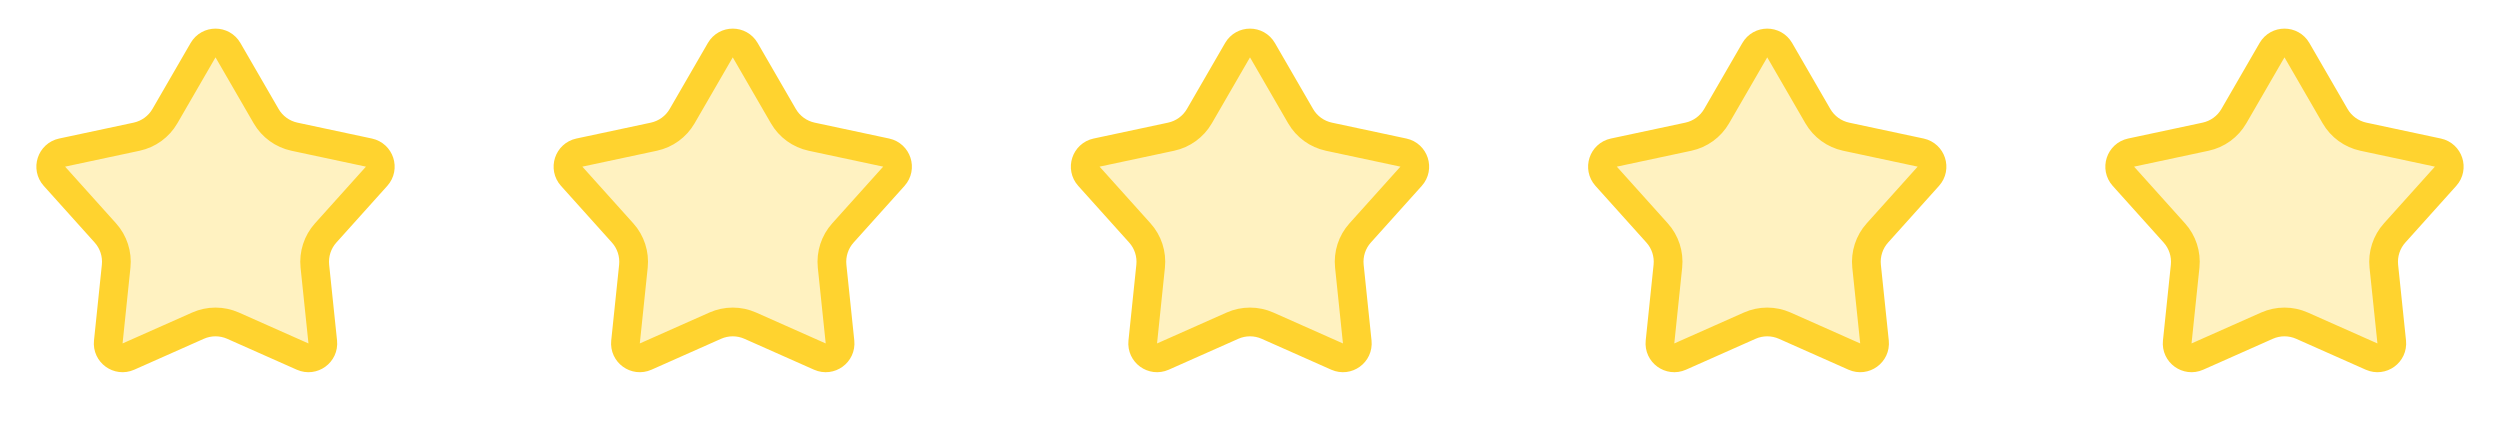 <svg width="87" height="15" viewBox="0 0 87 15" fill="none" xmlns="http://www.w3.org/2000/svg">
<path d="M7.067 1.746C7.26 1.413 7.74 1.413 7.933 1.746L9.261 4.041C9.473 4.408 9.831 4.668 10.246 4.757L12.838 5.31C13.214 5.391 13.363 5.848 13.106 6.134L11.334 8.106C11.05 8.421 10.914 8.842 10.957 9.264L11.232 11.9C11.272 12.283 10.883 12.565 10.532 12.409L8.109 11.333C7.721 11.161 7.279 11.161 6.891 11.333L4.468 12.409C4.117 12.565 3.728 12.283 3.768 11.9L4.042 9.264C4.086 8.842 3.95 8.421 3.666 8.106L1.894 6.134C1.637 5.848 1.786 5.391 2.162 5.31L4.754 4.757C5.169 4.668 5.527 4.408 5.739 4.041L7.067 1.746Z" fill="#FFD32F" fill-opacity="0.3" stroke="#FFD32F"/>
<path d="M25.067 1.746C25.26 1.413 25.74 1.413 25.933 1.746L27.261 4.041C27.473 4.408 27.831 4.668 28.246 4.757L30.838 5.31C31.214 5.391 31.363 5.848 31.106 6.134L29.334 8.106C29.05 8.421 28.914 8.842 28.957 9.264L29.232 11.9C29.272 12.283 28.883 12.565 28.532 12.409L26.109 11.333C25.721 11.161 25.279 11.161 24.891 11.333L22.468 12.409C22.117 12.565 21.728 12.283 21.768 11.9L22.043 9.264C22.086 8.842 21.95 8.421 21.666 8.106L19.894 6.134C19.637 5.848 19.786 5.391 20.162 5.31L22.754 4.757C23.169 4.668 23.527 4.408 23.739 4.041L25.067 1.746Z" fill="#FFD32F" fill-opacity="0.3" stroke="#FFD32F"/>
<path d="M43.067 1.746C43.26 1.413 43.74 1.413 43.933 1.746L45.261 4.041C45.473 4.408 45.831 4.668 46.246 4.757L48.838 5.31C49.214 5.391 49.363 5.848 49.106 6.134L47.334 8.106C47.05 8.421 46.914 8.842 46.958 9.264L47.232 11.9C47.272 12.283 46.883 12.565 46.532 12.409L44.109 11.333C43.721 11.161 43.279 11.161 42.891 11.333L40.468 12.409C40.117 12.565 39.728 12.283 39.768 11.9L40.042 9.264C40.086 8.842 39.95 8.421 39.666 8.106L37.894 6.134C37.637 5.848 37.786 5.391 38.162 5.31L40.754 4.757C41.169 4.668 41.527 4.408 41.739 4.041L43.067 1.746Z" fill="#FFD32F" fill-opacity="0.3" stroke="#FFD32F"/>
<path d="M61.067 1.746C61.26 1.413 61.74 1.413 61.933 1.746L63.261 4.041C63.473 4.408 63.831 4.668 64.246 4.757L66.838 5.31C67.214 5.391 67.363 5.848 67.106 6.134L65.334 8.106C65.05 8.421 64.914 8.842 64.957 9.264L65.232 11.9C65.272 12.283 64.883 12.565 64.532 12.409L62.109 11.333C61.721 11.161 61.279 11.161 60.891 11.333L58.468 12.409C58.117 12.565 57.728 12.283 57.768 11.9L58.042 9.264C58.086 8.842 57.95 8.421 57.666 8.106L55.894 6.134C55.637 5.848 55.786 5.391 56.162 5.31L58.754 4.757C59.169 4.668 59.527 4.408 59.739 4.041L61.067 1.746Z" fill="#FFD32F" fill-opacity="0.3" stroke="#FFD32F"/>
<path d="M79.067 1.746C79.26 1.413 79.74 1.413 79.933 1.746L81.261 4.041C81.473 4.408 81.831 4.668 82.246 4.757L84.838 5.31C85.214 5.391 85.363 5.848 85.106 6.134L83.334 8.106C83.05 8.421 82.914 8.842 82.957 9.264L83.232 11.9C83.272 12.283 82.883 12.565 82.532 12.409L80.109 11.333C79.721 11.161 79.279 11.161 78.891 11.333L76.468 12.409C76.117 12.565 75.728 12.283 75.768 11.9L76.043 9.264C76.086 8.842 75.95 8.421 75.666 8.106L73.894 6.134C73.637 5.848 73.786 5.391 74.162 5.31L76.754 4.757C77.169 4.668 77.527 4.408 77.739 4.041L79.067 1.746Z" fill="#FFD32F" fill-opacity="0.3" stroke="#FFD32F"/>
</svg>
